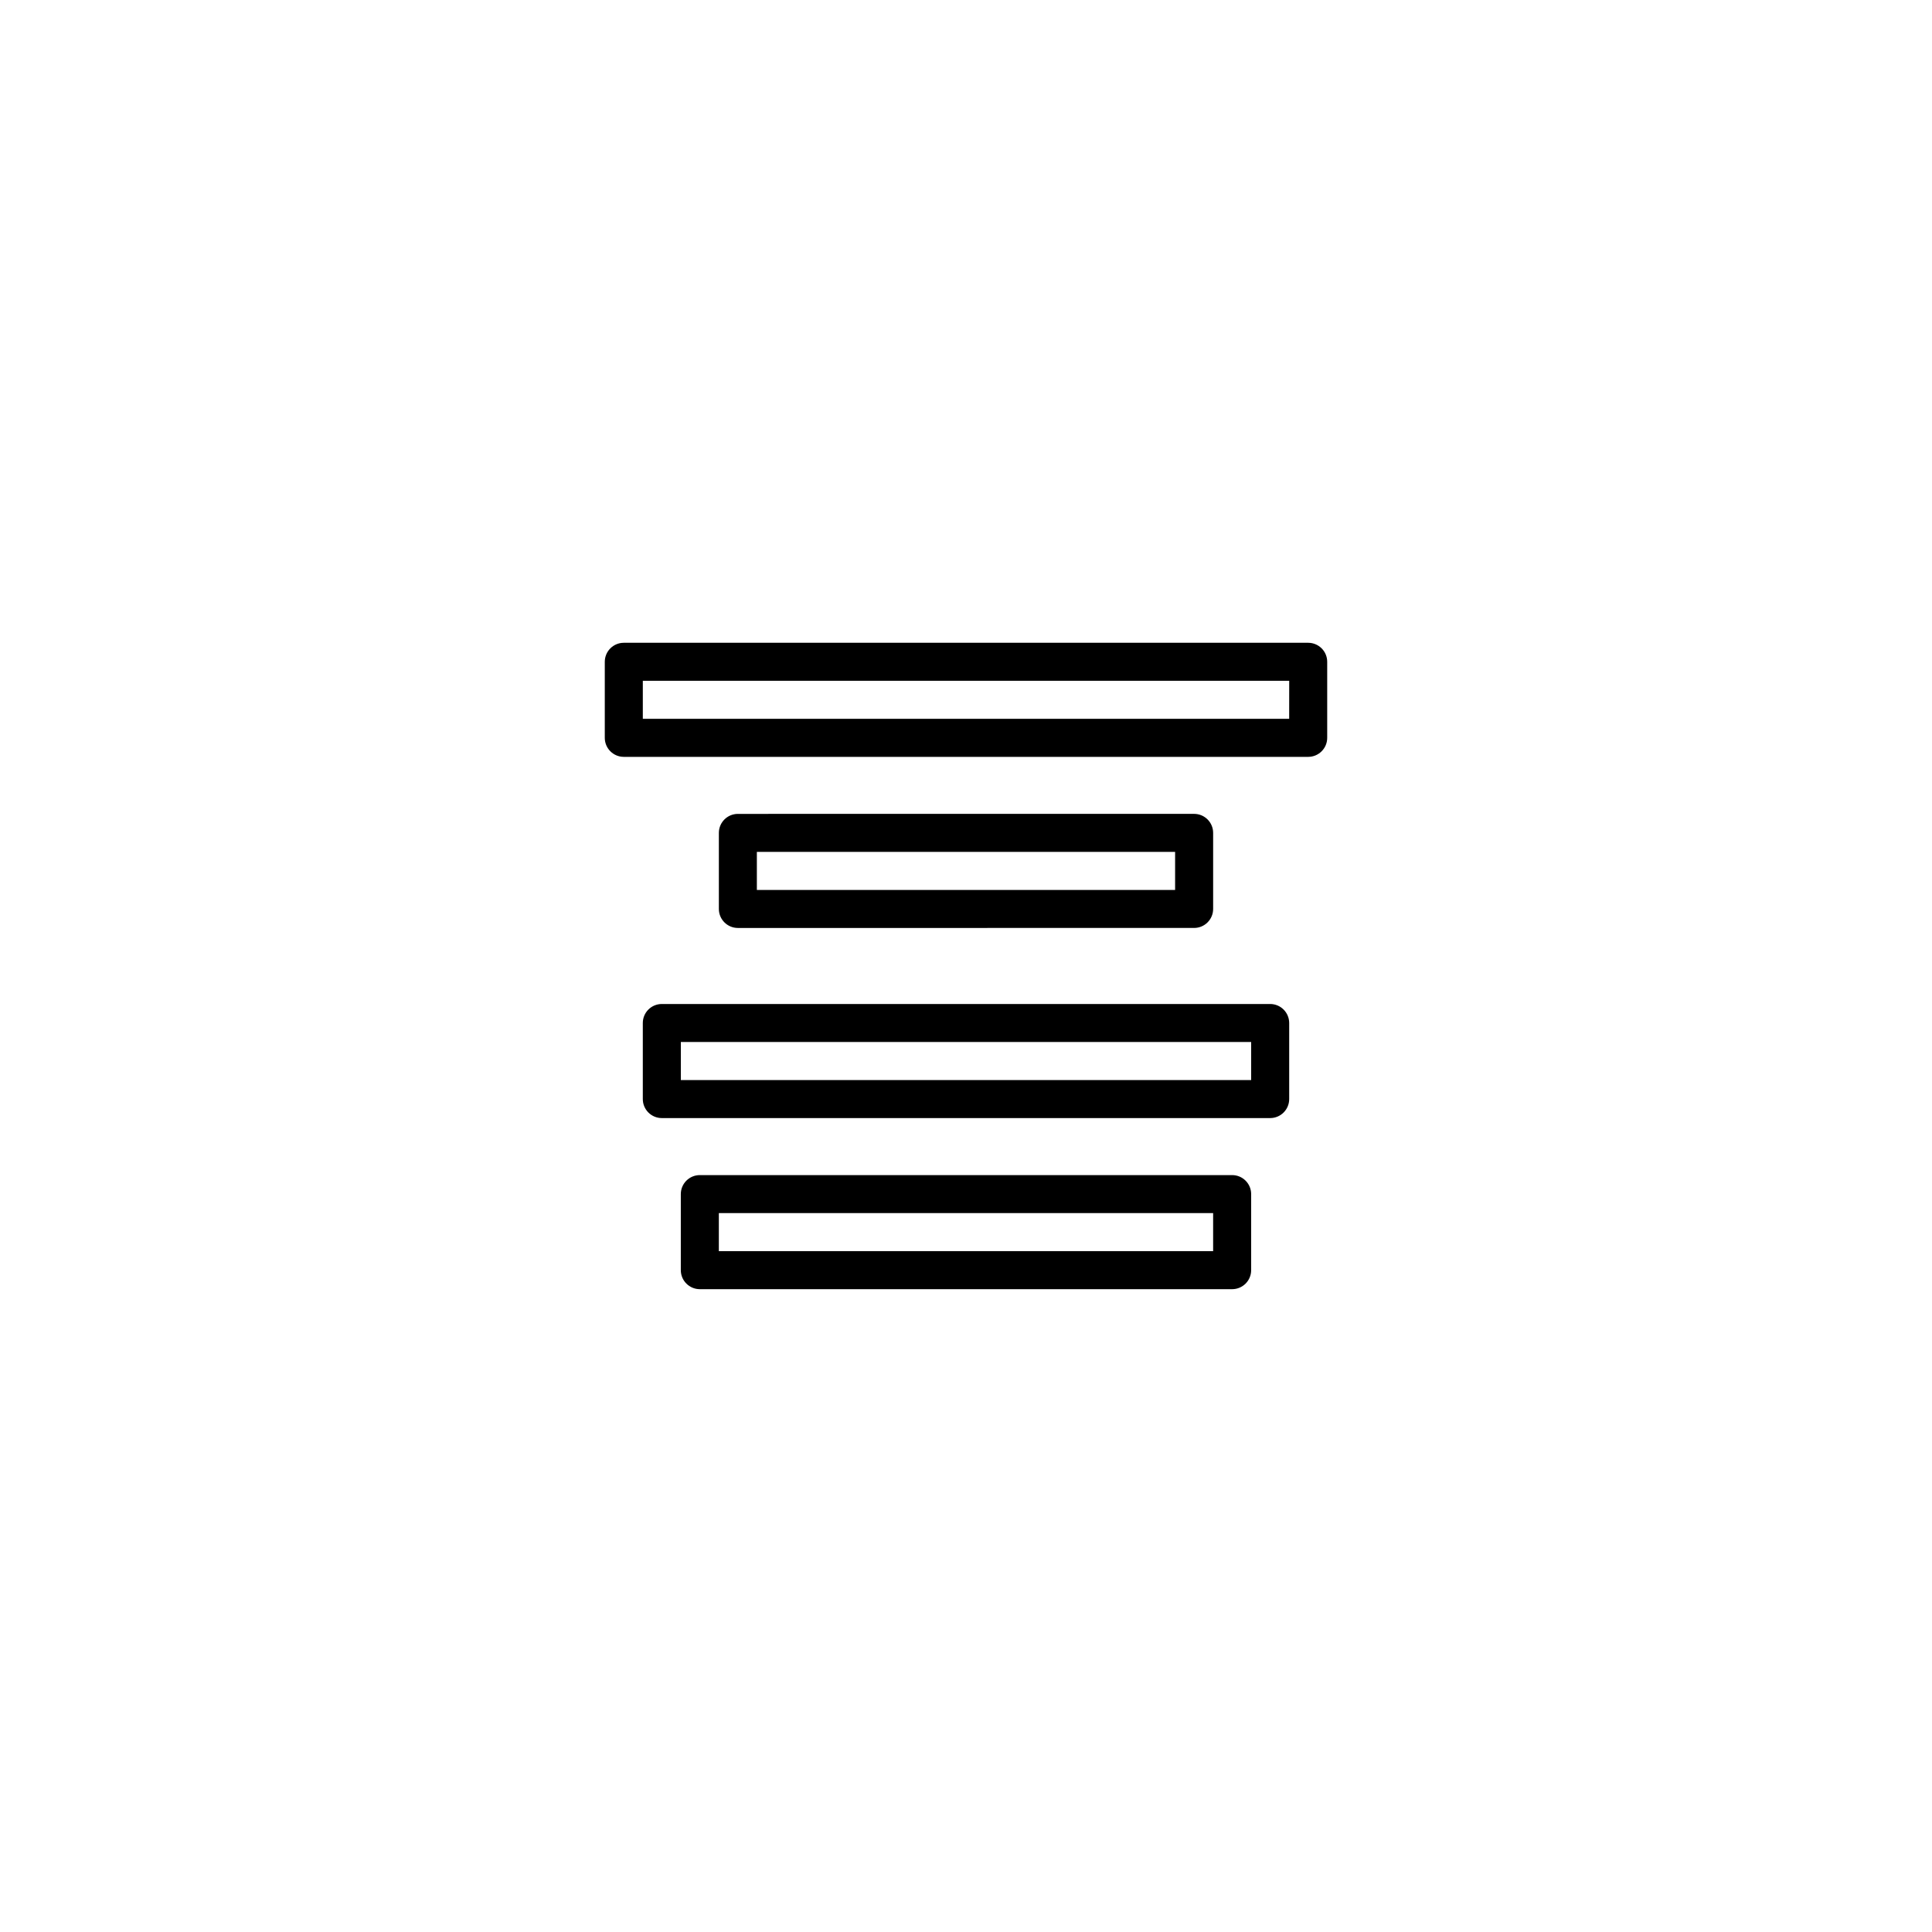 <?xml version="1.0" encoding="UTF-8"?>
<!-- Uploaded to: ICON Repo, www.iconrepo.com, Generator: ICON Repo Mixer Tools -->
<svg fill="#000000" width="800px" height="800px" version="1.1" viewBox="144 144 512 512" xmlns="http://www.w3.org/2000/svg">
 <path d="m480.61 410.07h-161.22c-2.785 0-5.039 2.258-5.039 5.039v20.152c0 2.781 2.254 5.039 5.039 5.039h161.22c2.785 0 5.039-2.258 5.039-5.039v-20.152c-0.004-2.781-2.254-5.039-5.039-5.039zm-5.039 20.152h-151.14v-10.078h151.14zm-5.039 25.191h-141.07c-2.785 0-5.039 2.258-5.039 5.039v20.152c0 2.781 2.254 5.039 5.039 5.039h141.07c2.785 0 5.039-2.258 5.039-5.039v-20.152c0-2.781-2.254-5.039-5.039-5.039zm-5.039 20.152h-130.99v-10.078h130.99zm25.191-161.22h-181.37c-2.785 0-5.039 2.258-5.039 5.039v20.152c0 2.781 2.254 5.039 5.039 5.039h181.37c2.785 0 5.039-2.258 5.039-5.039v-20.152c0-2.781-2.254-5.039-5.039-5.039zm-5.039 20.152h-171.29v-10.078h171.3zm-25.188 55.418c2.785 0 5.039-2.258 5.039-5.039v-20.152c0-2.781-2.254-5.039-5.039-5.039l-120.91 0.004c-2.785 0-5.039 2.258-5.039 5.039v20.152c0 2.781 2.254 5.039 5.039 5.039zm-115.88-20.152h110.84v10.078h-110.84z"/>
</svg>